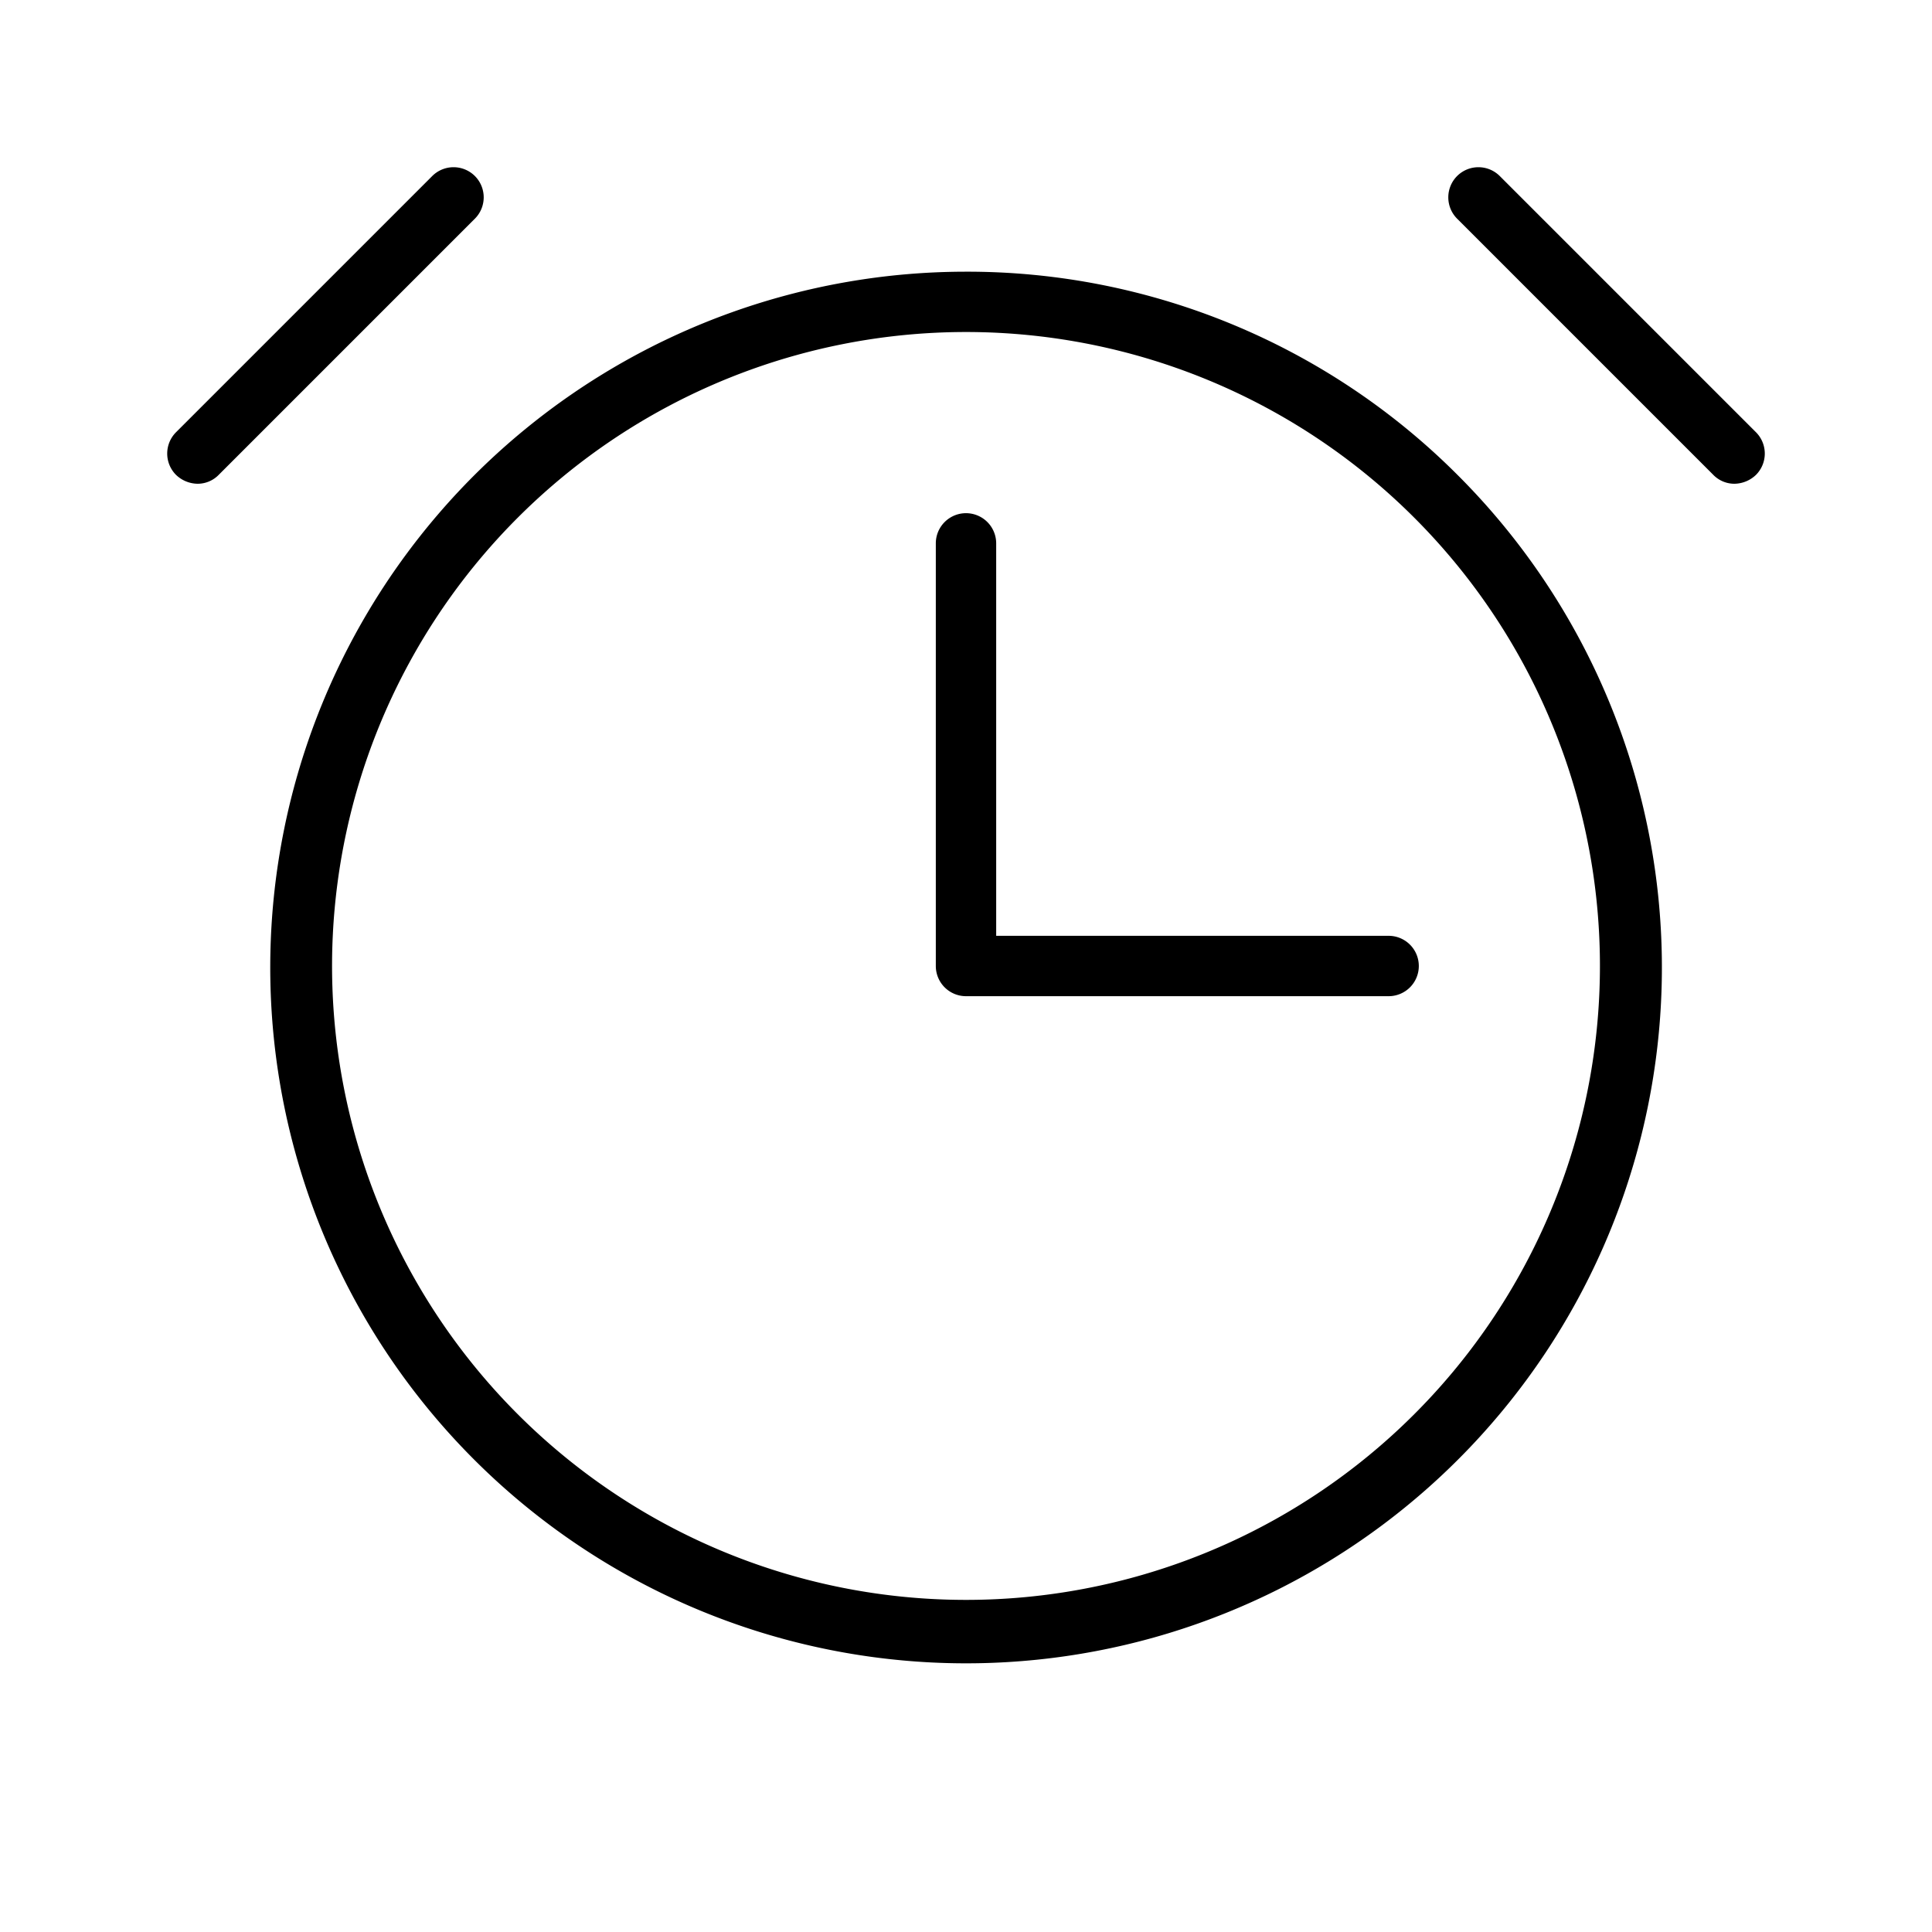 <svg xmlns="http://www.w3.org/2000/svg" viewBox="0 0 256 256" fill="currentColor"><path d="M188,128a4,4,0,0,1-4,4H128a4,4,0,0,1-4-4V72a4,4,0,0,1,8,0v52h52A4,4,0,0,1,188,128Zm5.1-65.1A92.2,92.2,0,1,1,128,36,91.8,91.8,0,0,1,193.1,62.9ZM212,128A84,84,0,0,0,68.6,68.6h0A84,84,0,1,0,212,128Zm20.7-70.7-34-34a4,4,0,0,0-5.6,0,4,4,0,0,0,0,5.7L227,62.9a3.9,3.9,0,0,0,2.8,1.2,4.2,4.2,0,0,0,2.9-1.2A4,4,0,0,0,232.7,57.3ZM62.9,23.3a4,4,0,0,0-5.6,0l-34,34a4,4,0,0,0,0,5.6,4.2,4.2,0,0,0,2.9,1.2A3.9,3.9,0,0,0,29,62.9L62.9,29A4,4,0,0,0,62.9,23.3Z"/></svg>